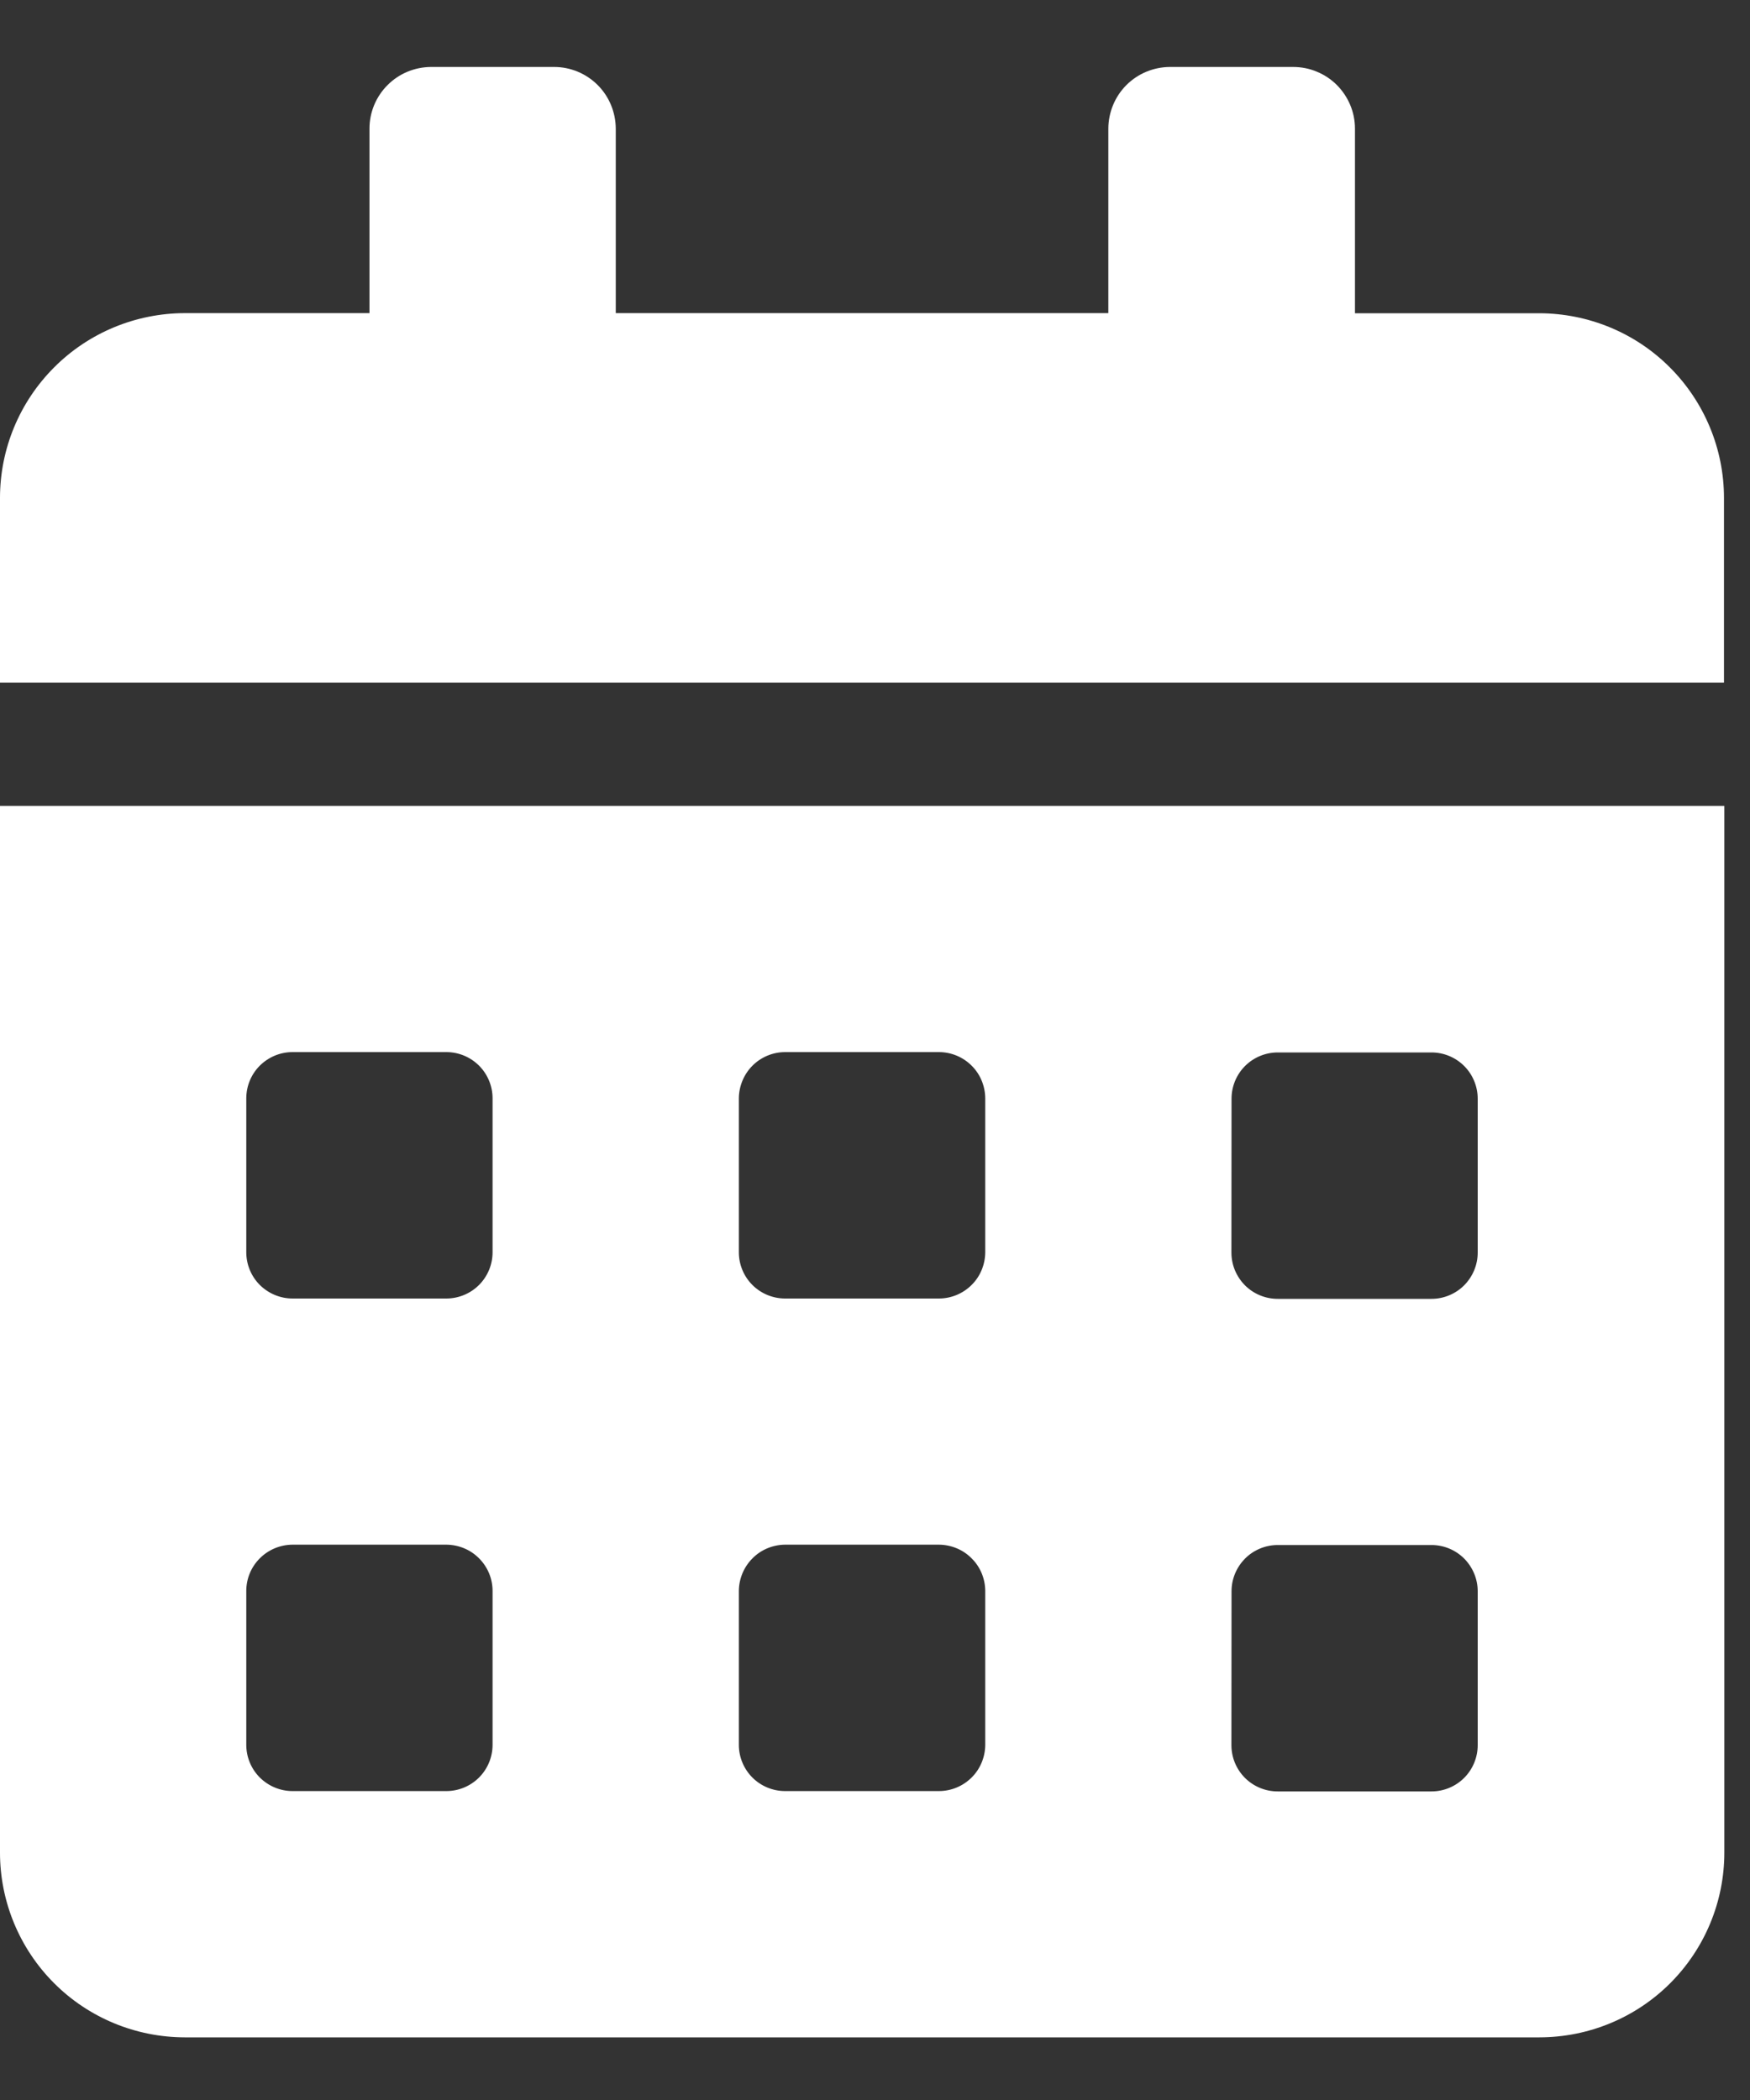 <svg width="15" height="18" viewBox="0 0 15 18" fill="none" xmlns="http://www.w3.org/2000/svg">
<rect x="0" y="0" width="15" height="18" fill="#333333" stroke="none"/>
<path d="M0 15.88C0 16.299 0.167 16.702 0.464 16.999C0.761 17.296 1.163 17.462 1.583 17.463H13.197C13.617 17.462 14.019 17.296 14.316 16.999C14.613 16.702 14.78 16.299 14.78 15.88V6.908H0V15.88ZM10.556 9.417C10.556 9.312 10.598 9.211 10.672 9.137C10.746 9.063 10.847 9.021 10.952 9.021H12.27C12.375 9.021 12.476 9.063 12.55 9.137C12.624 9.211 12.666 9.312 12.666 9.417V10.737C12.666 10.842 12.624 10.942 12.55 11.017C12.476 11.091 12.375 11.133 12.27 11.133H10.951C10.846 11.133 10.745 11.091 10.671 11.017C10.597 10.942 10.555 10.842 10.555 10.737L10.556 9.417ZM10.556 13.639C10.556 13.534 10.598 13.434 10.672 13.359C10.746 13.285 10.847 13.243 10.952 13.243H12.27C12.375 13.243 12.476 13.285 12.55 13.359C12.624 13.434 12.666 13.534 12.666 13.639V14.959C12.666 15.064 12.624 15.165 12.55 15.239C12.476 15.313 12.375 15.355 12.27 15.355H10.951C10.846 15.355 10.745 15.313 10.671 15.239C10.597 15.165 10.555 15.064 10.555 14.959L10.556 13.639ZM6.333 9.414C6.334 9.309 6.376 9.208 6.45 9.134C6.524 9.06 6.625 9.018 6.73 9.018H8.048C8.153 9.018 8.254 9.06 8.328 9.134C8.403 9.208 8.444 9.309 8.445 9.414V10.734C8.444 10.839 8.403 10.94 8.328 11.014C8.254 11.088 8.153 11.13 8.048 11.13H6.729C6.624 11.13 6.523 11.088 6.449 11.014C6.375 10.94 6.333 10.839 6.333 10.734L6.333 9.414ZM6.333 13.636C6.334 13.531 6.376 13.431 6.45 13.357C6.524 13.282 6.625 13.241 6.73 13.24H8.048C8.153 13.241 8.254 13.282 8.328 13.357C8.403 13.431 8.444 13.531 8.445 13.636V14.956C8.444 15.061 8.403 15.162 8.328 15.236C8.254 15.31 8.153 15.352 8.048 15.352H6.729C6.624 15.352 6.523 15.31 6.449 15.236C6.375 15.162 6.333 15.061 6.333 14.956L6.333 13.636ZM2.111 9.414C2.111 9.309 2.153 9.208 2.227 9.134C2.302 9.06 2.402 9.018 2.507 9.018H3.826C3.931 9.018 4.032 9.06 4.106 9.134C4.18 9.208 4.222 9.309 4.222 9.414V10.734C4.222 10.839 4.18 10.94 4.106 11.014C4.032 11.088 3.931 11.13 3.826 11.13H2.507C2.402 11.13 2.302 11.088 2.227 11.014C2.153 10.94 2.111 10.839 2.111 10.734V9.414ZM2.111 13.636C2.111 13.531 2.153 13.431 2.227 13.357C2.302 13.282 2.402 13.241 2.507 13.24H3.826C3.931 13.241 4.032 13.282 4.106 13.357C4.18 13.431 4.222 13.531 4.222 13.636V14.956C4.222 15.061 4.18 15.162 4.106 15.236C4.032 15.31 3.931 15.352 3.826 15.352H2.507C2.402 15.352 2.302 15.31 2.227 15.236C2.153 15.162 2.111 15.061 2.111 14.956V13.636ZM13.194 2.685H11.614V1.102C11.614 1.032 11.6 0.963 11.573 0.899C11.546 0.835 11.507 0.777 11.458 0.728C11.409 0.679 11.35 0.64 11.286 0.614C11.222 0.587 11.153 0.574 11.083 0.574H10.027C9.888 0.575 9.754 0.63 9.655 0.729C9.556 0.828 9.501 0.962 9.5 1.102V2.684H5.278V1.102C5.277 0.962 5.222 0.828 5.123 0.729C5.024 0.63 4.89 0.574 4.75 0.574H3.694C3.554 0.575 3.421 0.63 3.322 0.729C3.223 0.828 3.167 0.962 3.167 1.102V2.684H1.583C1.163 2.685 0.76 2.852 0.464 3.149C0.167 3.446 -7.3422e-08 3.848 0 4.268L0 5.851H14.777V4.268C14.777 3.849 14.61 3.446 14.313 3.149C14.017 2.852 13.614 2.686 13.194 2.685Z" fill="white"/>
</svg>
